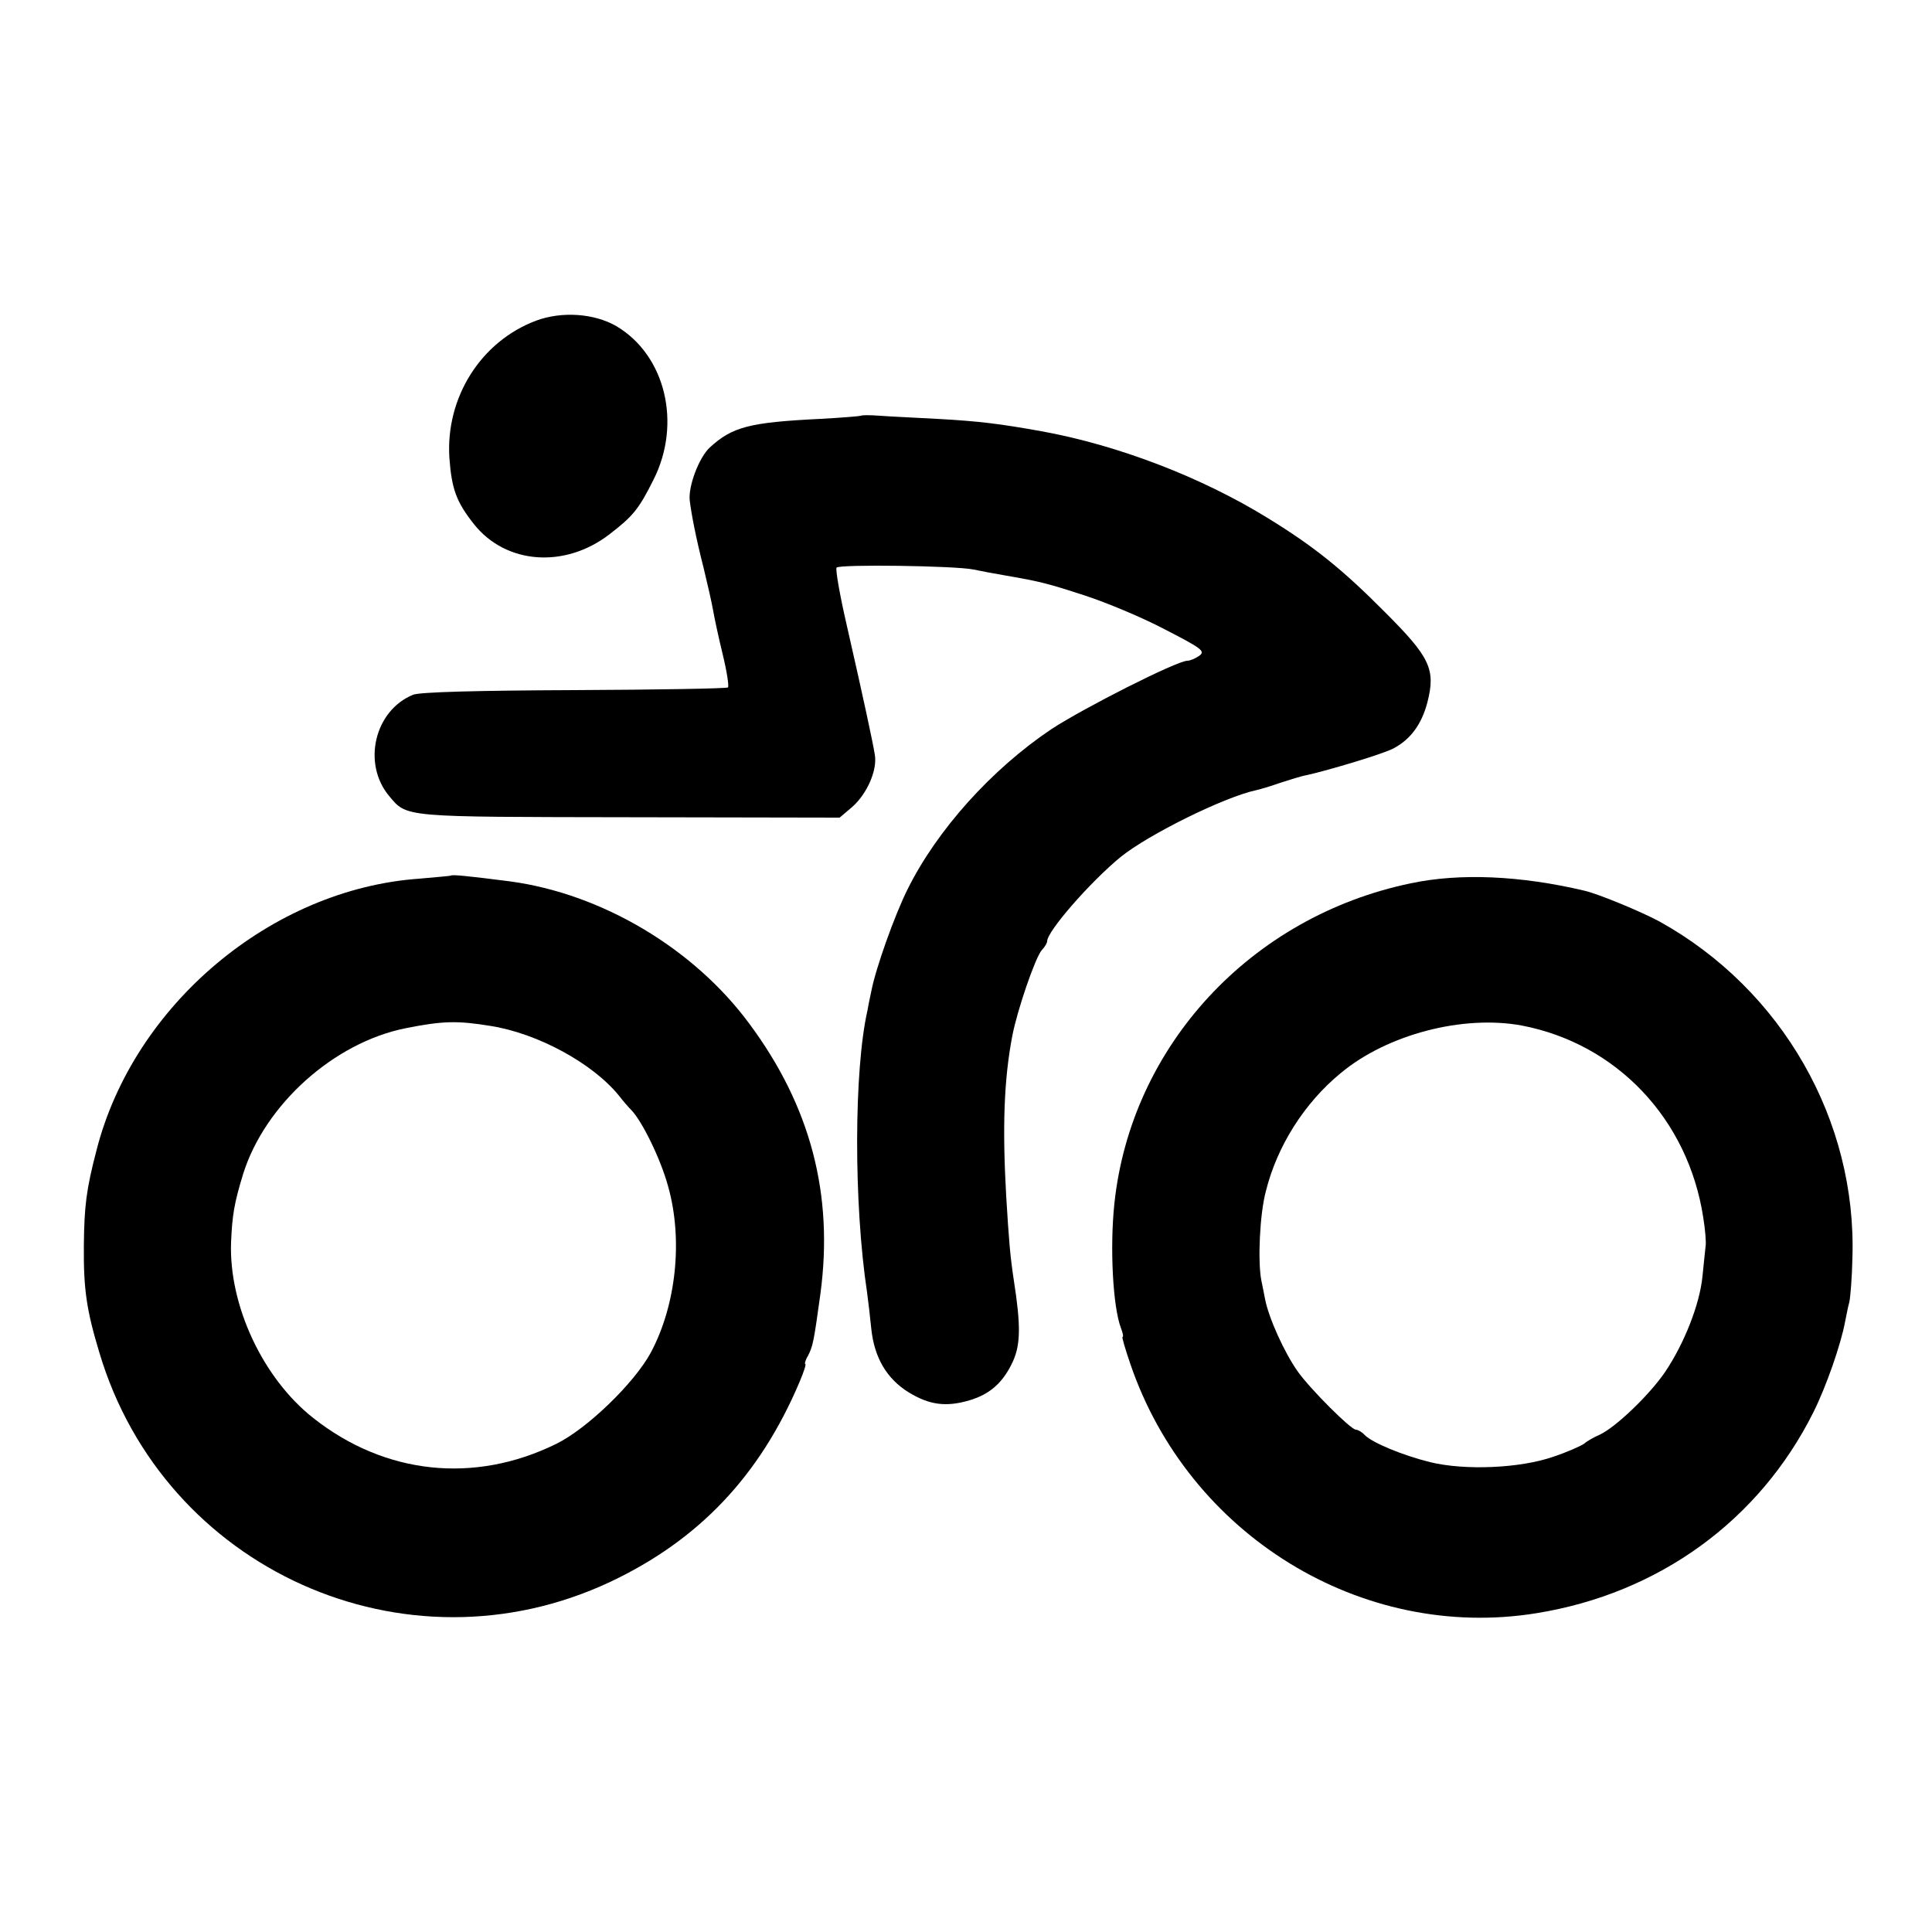 <?xml version="1.0" standalone="no"?>
<!DOCTYPE svg PUBLIC "-//W3C//DTD SVG 20010904//EN"
 "http://www.w3.org/TR/2001/REC-SVG-20010904/DTD/svg10.dtd">
<svg version="1.0" xmlns="http://www.w3.org/2000/svg"
 width="500pt" height="500pt" viewBox="0 0 500 500"
 preserveAspectRatio="xMidYMid meet">
<g transform="translate(0,500) scale(0.1,-0.1)"
fill="#000000" stroke="none">
<path d="M1387 4170 c-143 -54 -234 -199 -224 -355 6 -81 18 -114 64 -172 82
-103 234 -115 350 -26 61 47 76 65 114 141 74 146 31 323 -96 398 -57 33 -141
39 -208 14z"/>
<path d="M2228 3924 c-2 -1 -49 -5 -104 -8 -186 -9 -229 -21 -287 -74 -28 -26
-56 -100 -52 -137 4 -34 16 -97 36 -175 10 -41 21 -90 24 -107 3 -18 14 -70
25 -115 11 -45 17 -84 14 -87 -3 -3 -182 -6 -397 -7 -253 -1 -401 -5 -418 -12
-100 -41 -132 -178 -62 -262 47 -56 33 -54 622 -55 l544 -1 33 28 c38 34 65
95 58 135 -5 31 -27 135 -74 341 -17 74 -28 138 -25 143 6 9 308 5 355 -5 14
-3 50 -10 80 -15 93 -16 112 -21 210 -53 52 -17 144 -55 203 -86 97 -50 107
-57 91 -69 -10 -7 -24 -13 -31 -13 -27 0 -268 -122 -352 -177 -155 -104 -296
-261 -372 -414 -34 -68 -83 -206 -94 -264 -5 -22 -9 -44 -10 -50 -35 -153 -36
-499 -1 -730 3 -22 8 -65 11 -95 8 -74 40 -128 96 -163 54 -33 97 -39 158 -21
54 16 88 47 113 102 19 43 20 92 2 207 -10 66 -13 105 -20 220 -10 177 -6 301
16 415 13 67 59 201 76 221 8 8 14 19 14 23 0 26 112 154 190 218 73 59 270
156 351 173 9 2 37 10 62 19 25 8 56 18 69 20 58 13 198 55 224 69 44 23 73
62 88 119 22 86 7 117 -109 233 -111 112 -185 171 -302 243 -171 106 -389 190
-588 226 -106 19 -160 26 -270 32 -55 3 -121 6 -147 8 -26 2 -48 2 -50 0z"/>
<path d="M1167 2734 c-1 -1 -38 -4 -82 -8 -383 -27 -739 -327 -835 -702 -27
-103 -32 -146 -33 -249 -1 -111 7 -166 40 -275 167 -562 792 -843 1322 -594
229 108 387 274 490 517 11 26 18 47 15 47 -2 0 0 10 7 21 13 26 15 36 32 159
35 258 -25 487 -184 701 -144 195 -382 336 -619 368 -109 14 -150 18 -153 15z
m102 -389 c122 -19 266 -97 334 -182 10 -13 24 -29 31 -36 28 -29 76 -127 95
-197 39 -138 21 -308 -45 -431 -43 -79 -165 -197 -245 -236 -212 -104 -443
-79 -628 67 -131 103 -219 292 -213 455 3 70 8 101 31 176 56 180 235 341 421
378 95 19 133 20 219 6z"/>
<path d="M3651 2714 c-414 -86 -724 -421 -767 -829 -12 -113 -4 -267 17 -322
5 -13 7 -23 4 -23 -2 0 7 -31 20 -69 151 -444 599 -719 1051 -646 317 51 577
240 717 520 33 66 71 175 82 234 3 14 7 37 11 51 3 14 7 65 8 113 12 357 -182
696 -499 872 -46 25 -159 72 -195 80 -165 39 -322 46 -449 19z m287 -368 c246
-47 431 -242 470 -497 5 -31 8 -65 6 -75 -1 -11 -5 -45 -8 -77 -7 -72 -47
-174 -97 -248 -41 -60 -128 -143 -169 -162 -14 -6 -32 -16 -40 -23 -8 -6 -44
-22 -80 -34 -86 -30 -229 -36 -319 -14 -72 18 -149 50 -169 70 -7 8 -18 14
-23 14 -13 0 -118 105 -150 150 -35 49 -76 140 -85 188 -2 12 -7 34 -10 50 -9
49 -4 169 12 229 29 117 100 229 194 306 120 100 316 151 468 123z"/>
</g>
</svg>
